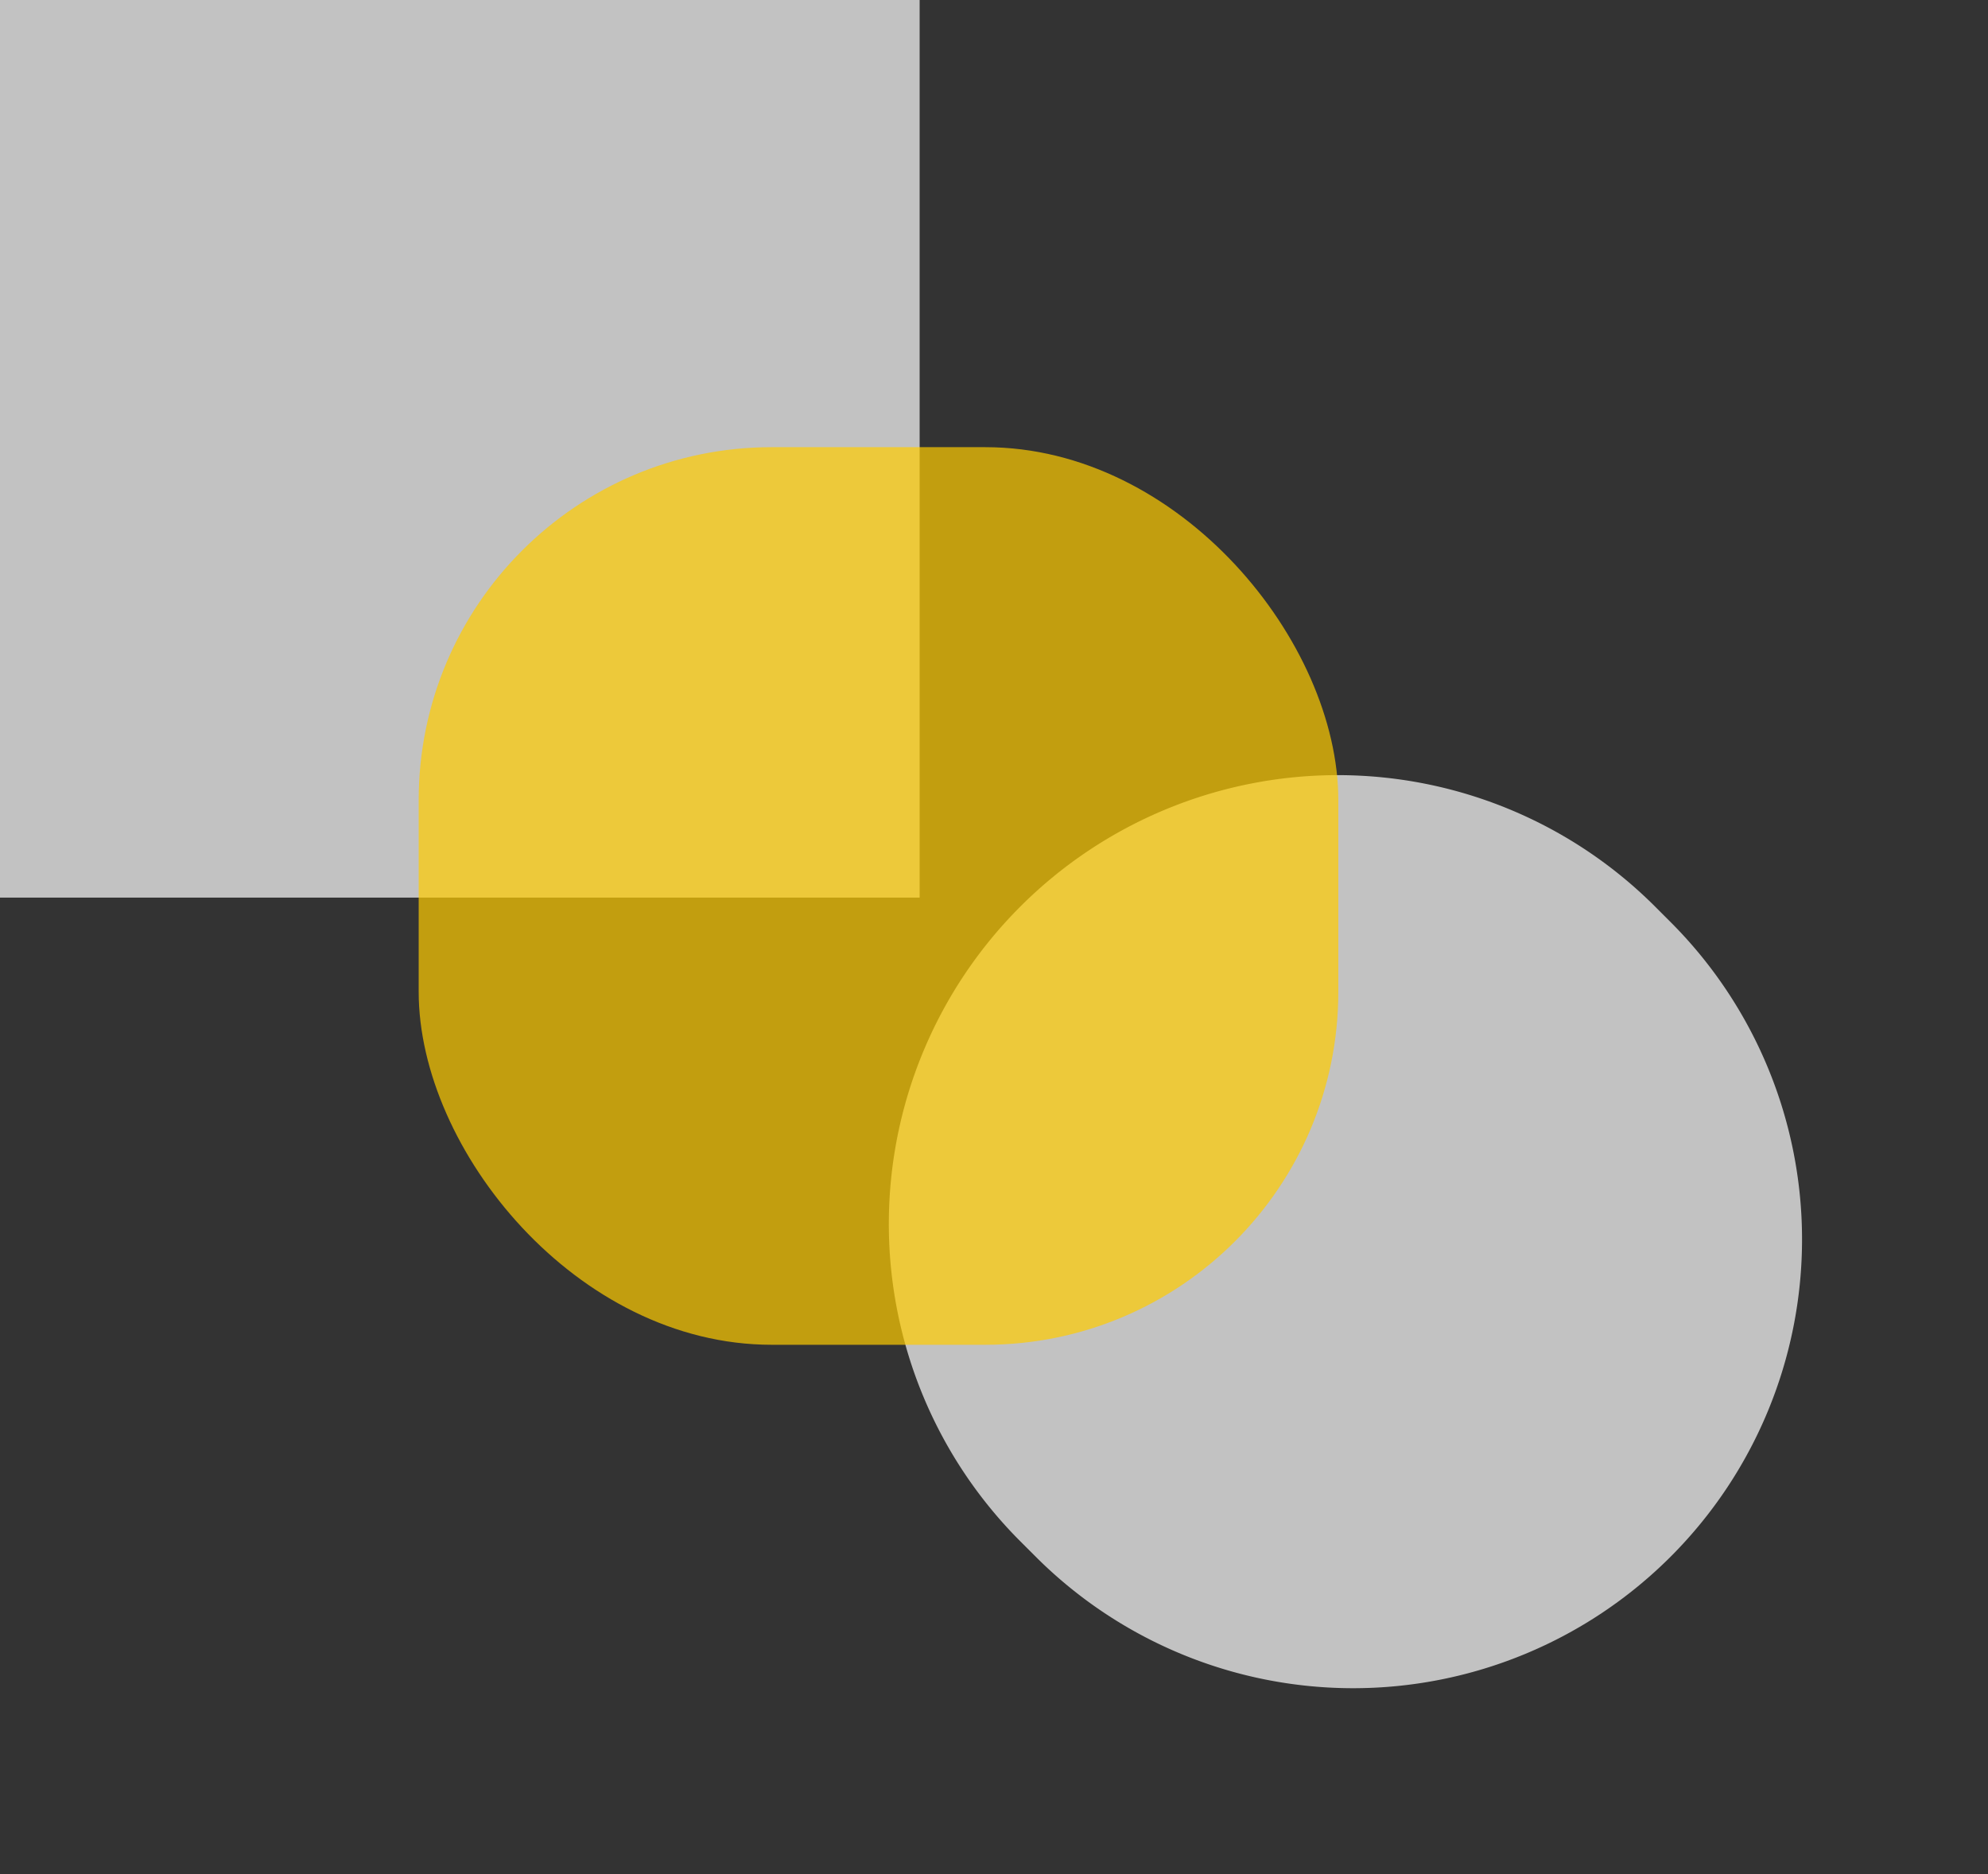 <svg xmlns="http://www.w3.org/2000/svg" width="50.682" height="47.786" viewBox="0 0 50.682 47.786"><rect x="0" y="0" width="50.682" height="47.786" fill="#333333" stroke="none"/><defs><style>.a{fill:#fff;}.a,.b{opacity:0.7;}.b{fill:#fc0;}</style></defs><g transform="translate(-742 -1410.145)"><g transform="translate(742 1410.145)"><path class="a" d="M11.443,0H12a11.443,11.443,0,0,1,0,22.887h-.558A11.443,11.443,0,0,1,11.443,0Z" transform="translate(34.104 15.025) rotate(45)"/><rect class="a" width="23.445" height="22.887"/><rect class="b" width="23.445" height="22.887" rx="9" transform="translate(10.674 11.402)"/></g></g></svg>
